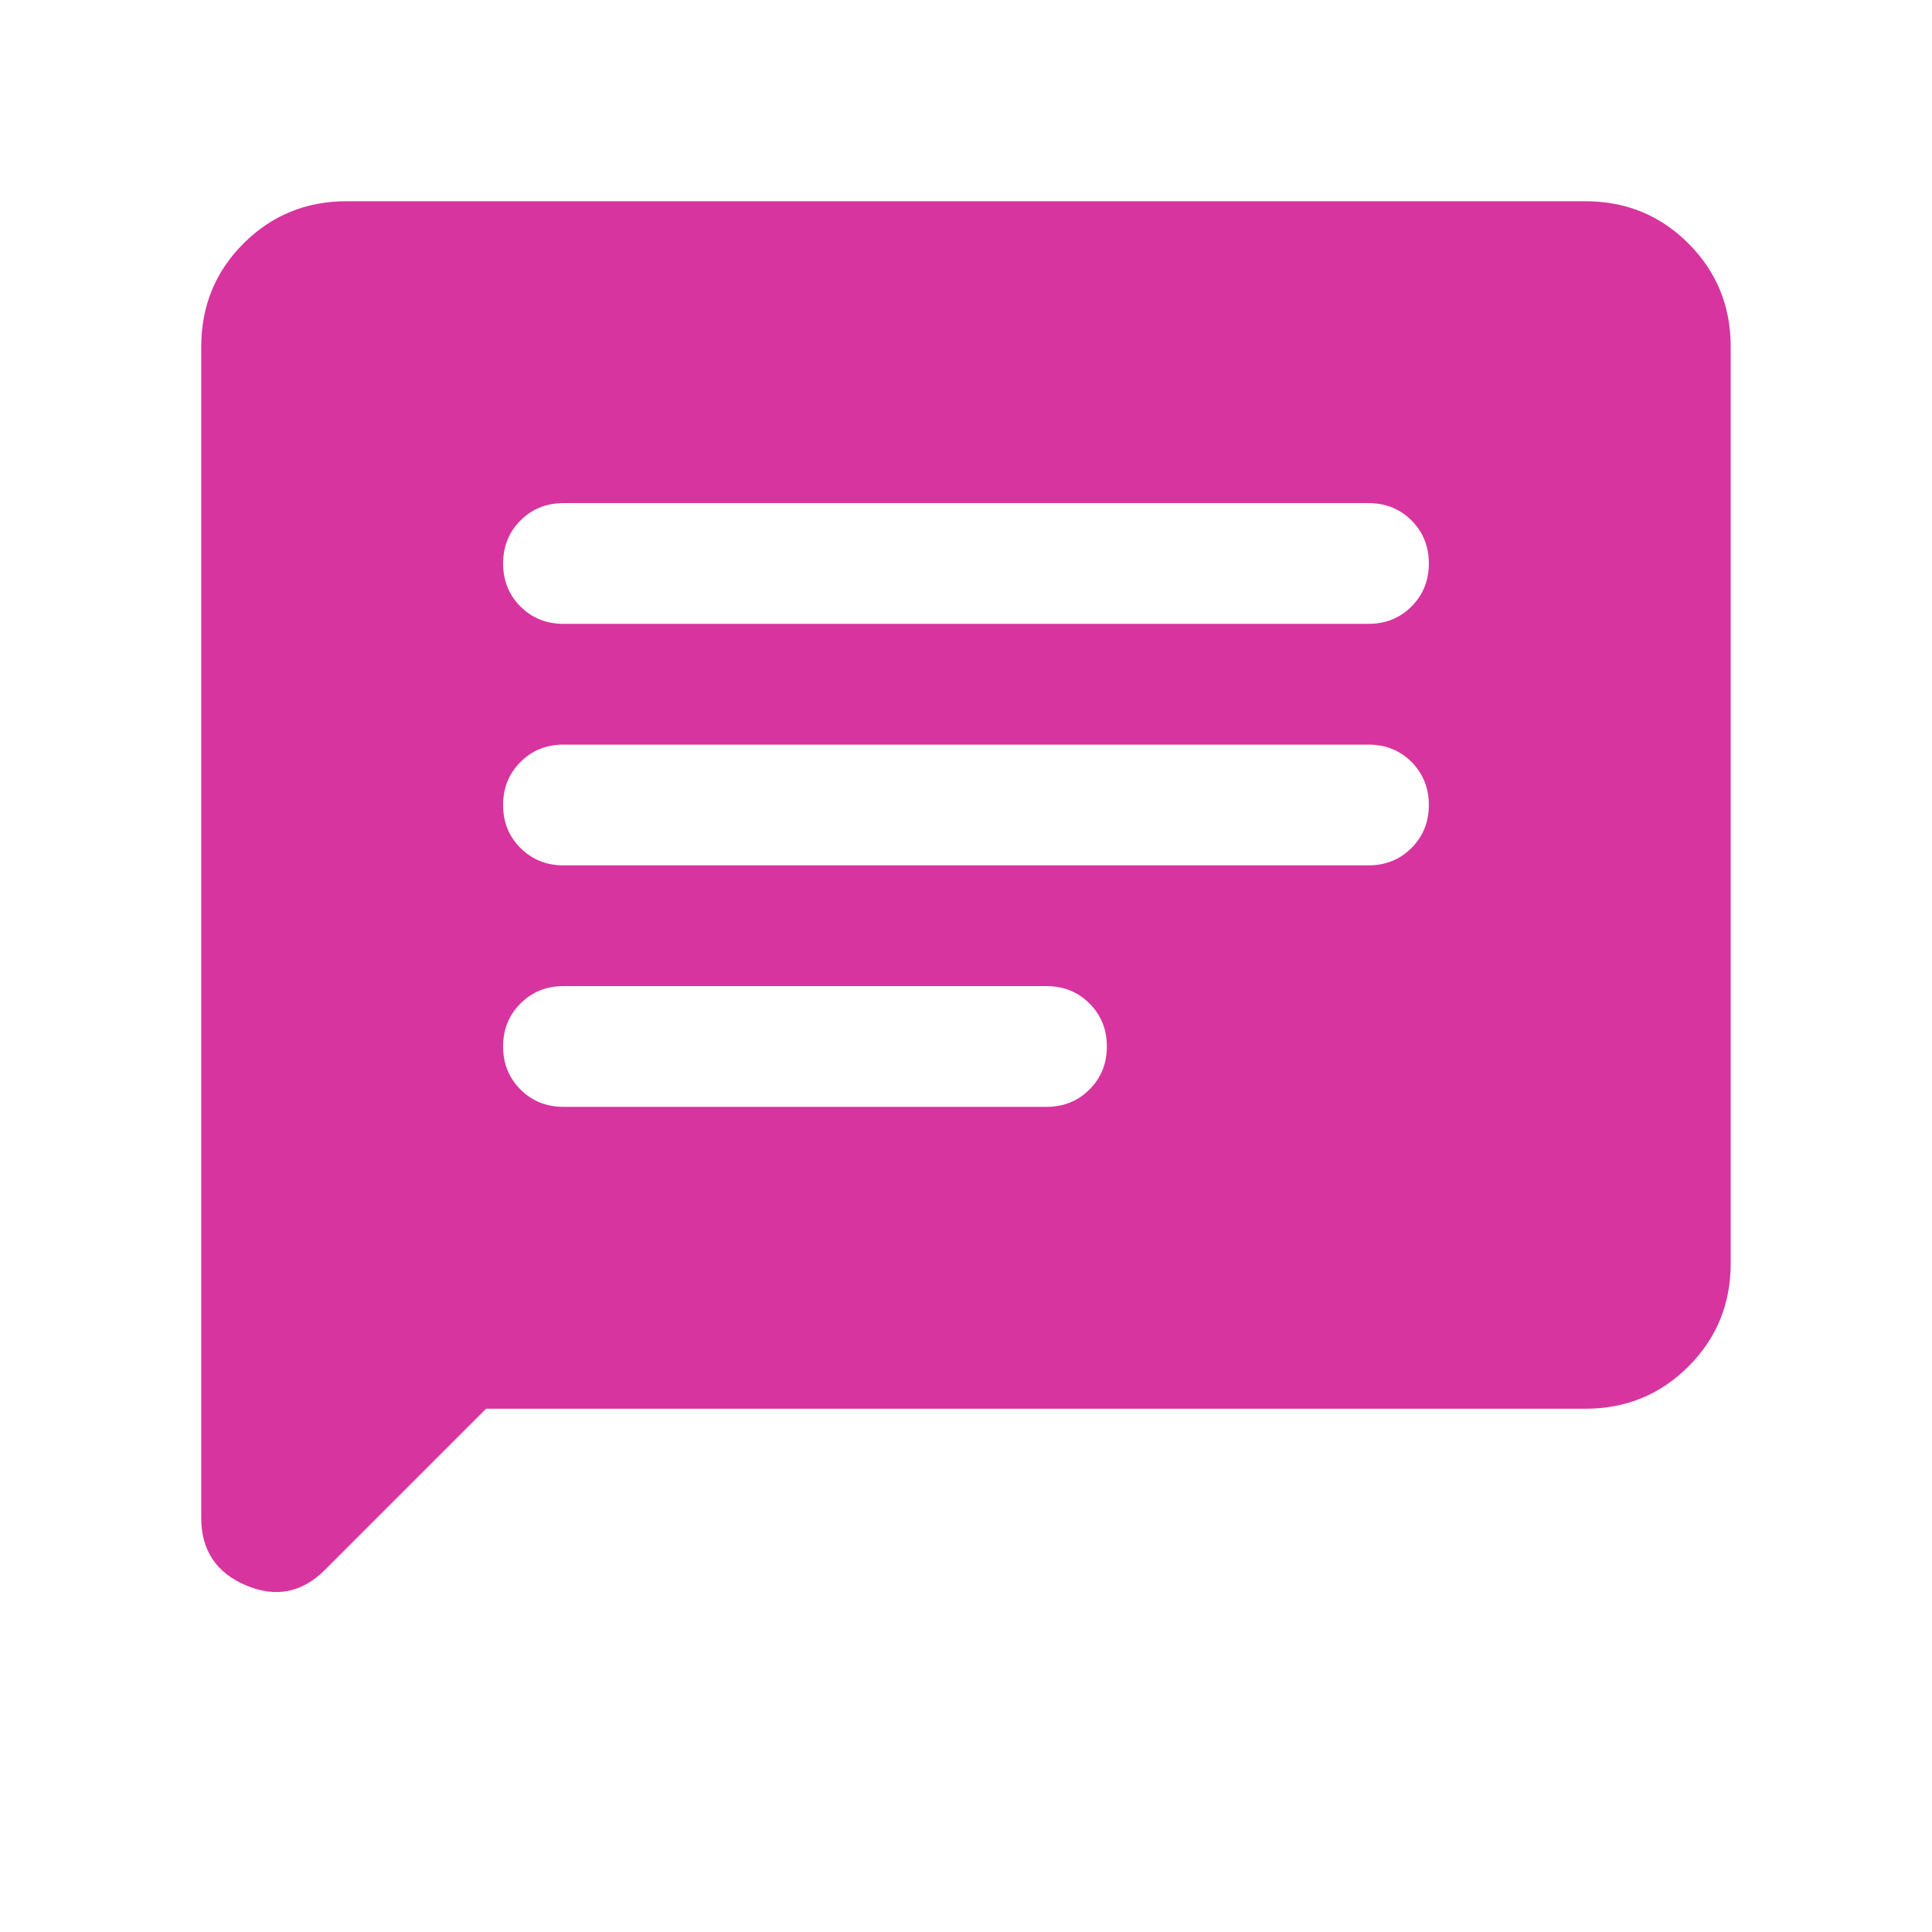 <svg width="32" height="32" viewBox="0 0 32 32" fill="none" xmlns="http://www.w3.org/2000/svg">
<path d="M8.051 23.333L5.382 26.002C5.002 26.382 4.566 26.467 4.073 26.258C3.58 26.049 3.333 25.676 3.333 25.138V5.743C3.333 5.07 3.566 4.5 4.033 4.033C4.5 3.566 5.07 3.333 5.743 3.333H26.256C26.93 3.333 27.5 3.566 27.966 4.033C28.433 4.5 28.666 5.07 28.666 5.743V20.923C28.666 21.596 28.433 22.166 27.966 22.633C27.5 23.1 26.93 23.333 26.256 23.333H8.051ZM9.333 18.333H17.333C17.616 18.333 17.854 18.237 18.045 18.045C18.237 17.854 18.333 17.616 18.333 17.333C18.333 17.049 18.237 16.812 18.045 16.62C17.854 16.429 17.616 16.333 17.333 16.333H9.333C9.05 16.333 8.812 16.429 8.621 16.621C8.429 16.812 8.333 17.05 8.333 17.333C8.333 17.617 8.429 17.854 8.621 18.046C8.812 18.237 9.05 18.333 9.333 18.333ZM9.333 14.333H22.666C22.95 14.333 23.187 14.237 23.379 14.045C23.57 13.854 23.666 13.616 23.666 13.333C23.666 13.049 23.57 12.812 23.379 12.62C23.187 12.429 22.95 12.333 22.666 12.333H9.333C9.05 12.333 8.812 12.429 8.621 12.621C8.429 12.812 8.333 13.05 8.333 13.333C8.333 13.617 8.429 13.854 8.621 14.046C8.812 14.237 9.05 14.333 9.333 14.333ZM9.333 10.333H22.666C22.95 10.333 23.187 10.237 23.379 10.045C23.57 9.854 23.666 9.616 23.666 9.333C23.666 9.049 23.57 8.812 23.379 8.62C23.187 8.429 22.95 8.333 22.666 8.333H9.333C9.05 8.333 8.812 8.429 8.621 8.621C8.429 8.812 8.333 9.05 8.333 9.333C8.333 9.617 8.429 9.854 8.621 10.046C8.812 10.237 9.05 10.333 9.333 10.333Z" fill="#D8349F"/>
</svg>
